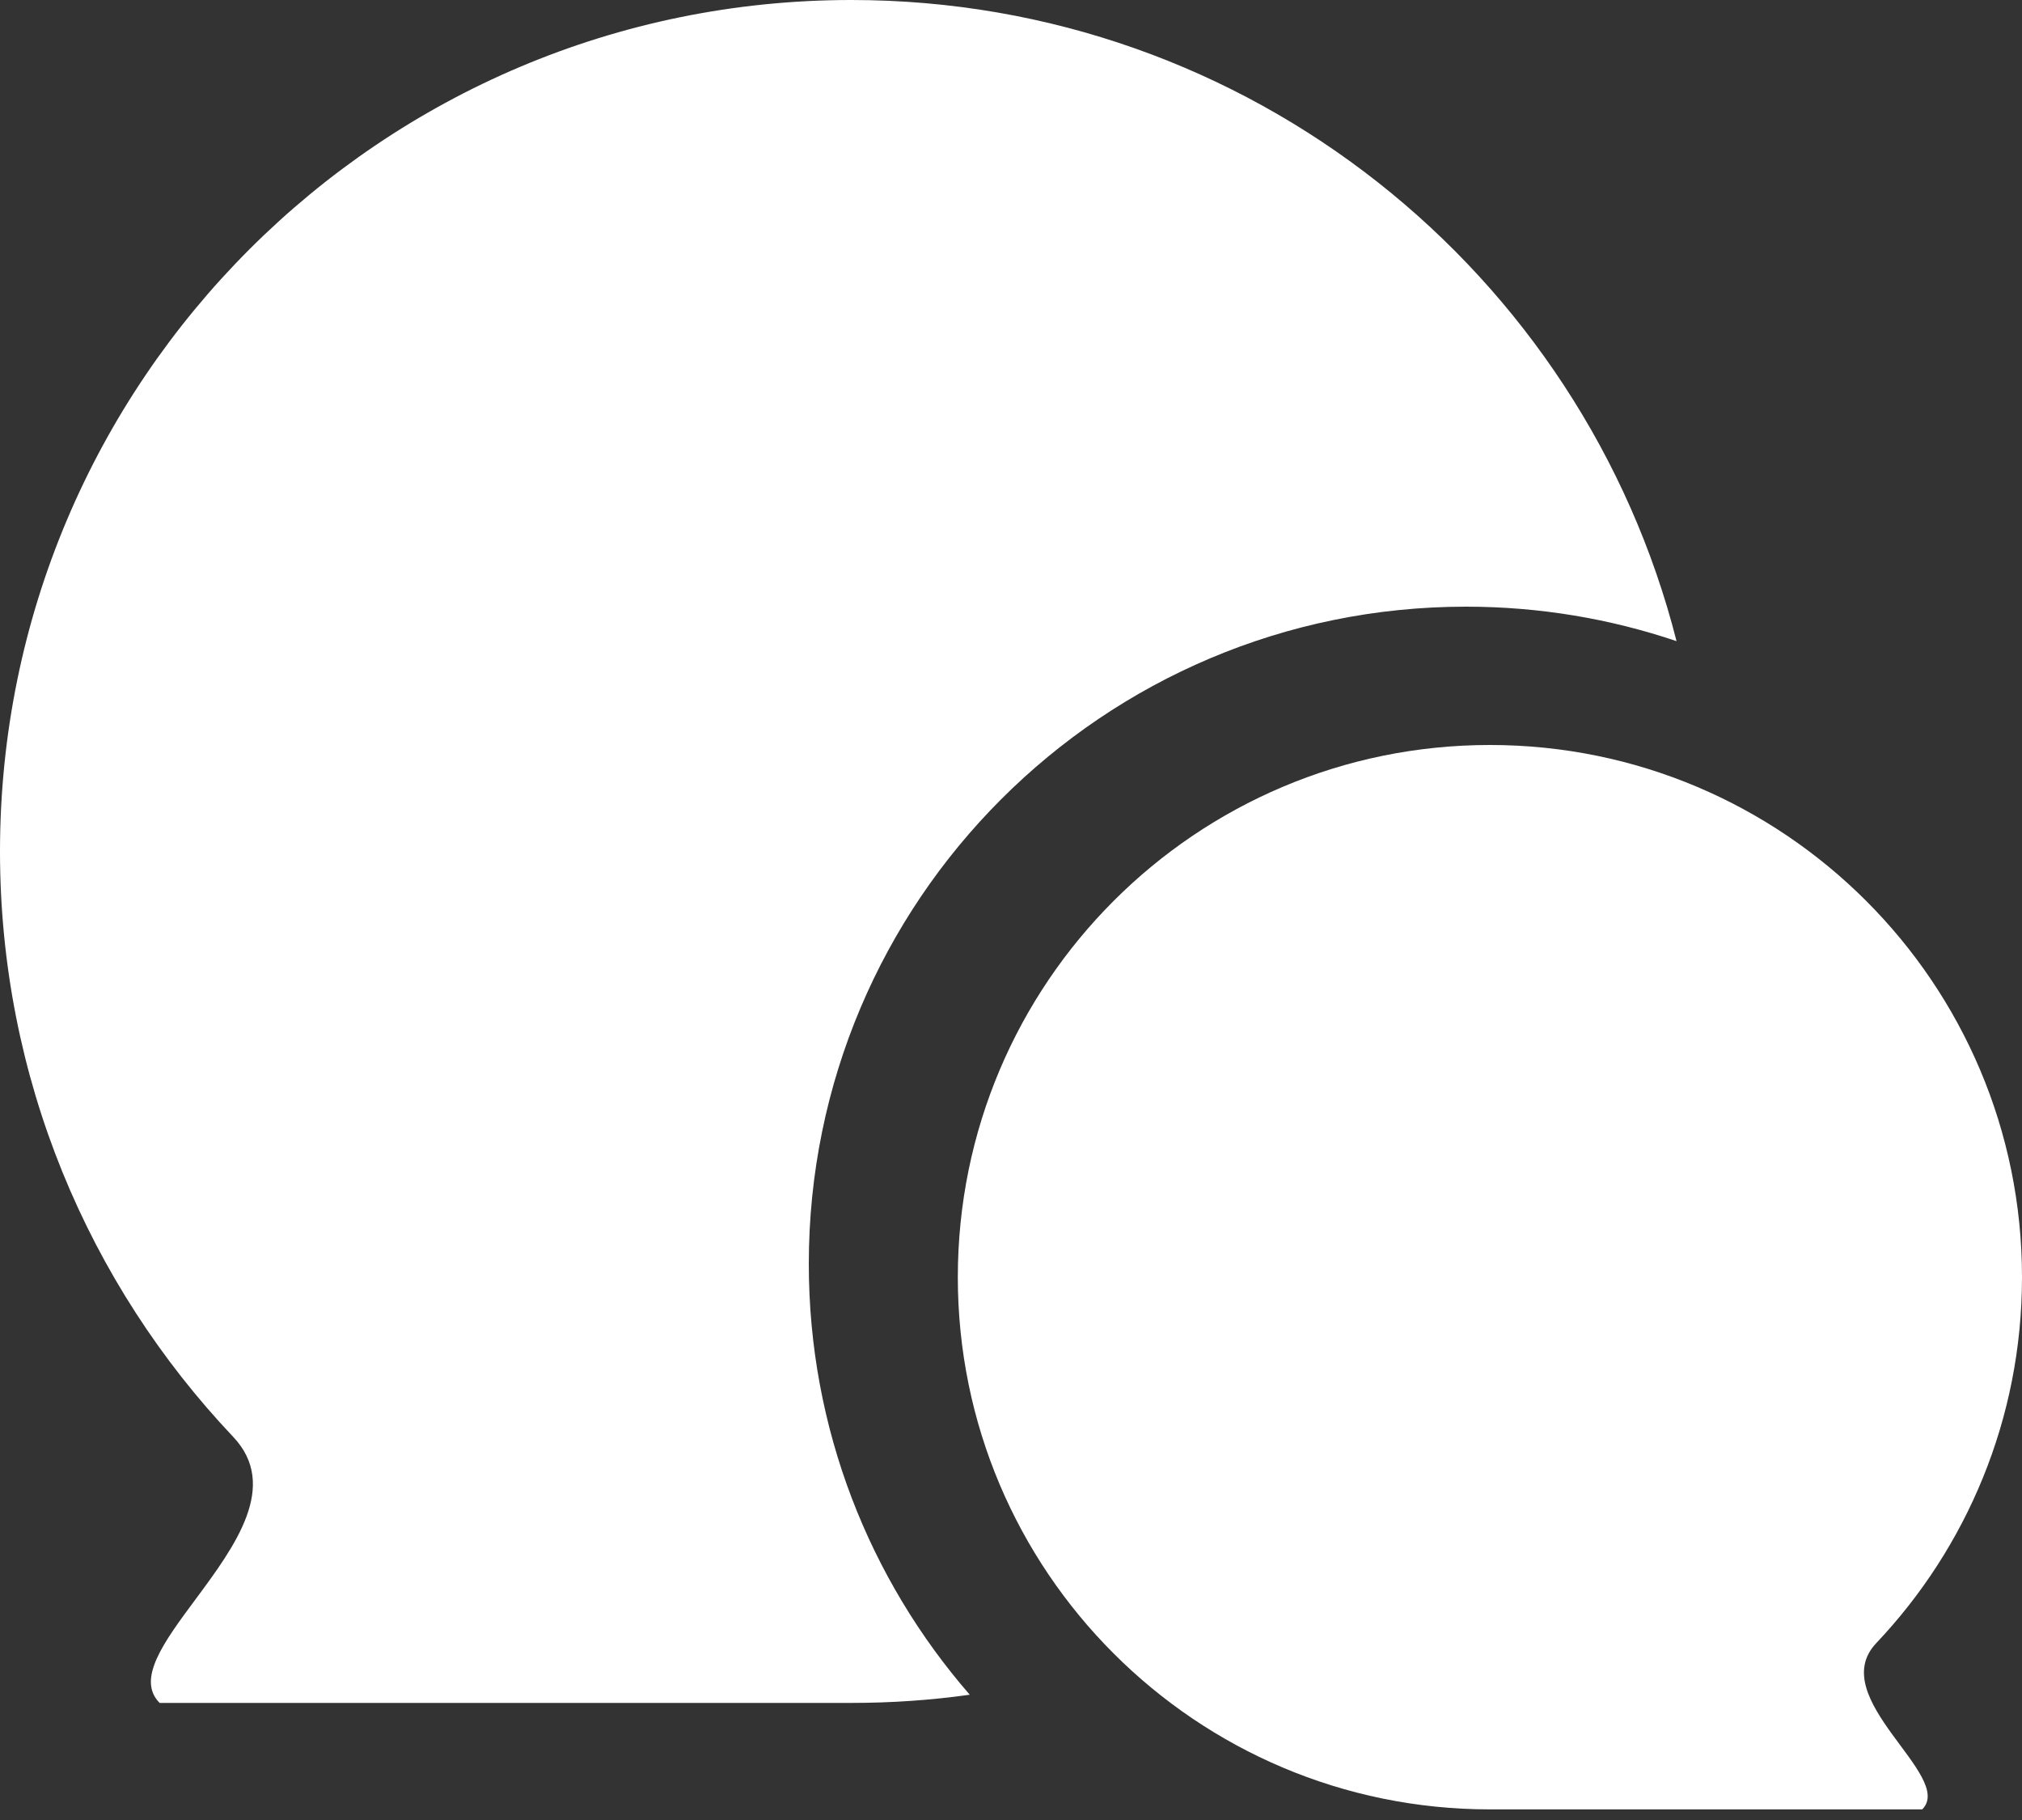 <svg width="20" height="18" viewBox="0 0 20 18" fill="none" xmlns="http://www.w3.org/2000/svg"><rect x="0" y="0" width="20" height="18" fill="#333333" stroke="none"/><path d="M9.474 12.632C9.474 15.538 11.83 17.895 14.737 17.895C15.435 17.895 19.013 17.895 19.013 17.895C19.342 17.566 18.044 16.793 18.559 16.25C19.452 15.307 20 14.033 20 12.632C20 9.725 17.644 7.368 14.737 7.368C11.83 7.368 9.474 9.725 9.474 12.632Z" fill="white"></path><path fill-rule="evenodd" clip-rule="evenodd" d="M16.583 6.341C15.929 6.12 15.229 6 14.5 6C10.91 6 8 8.91 8 12.5C8 14.13 8.6 15.62 9.592 16.761C9.209 16.815 8.818 16.842 8.421 16.842H1.579C1.347 16.61 1.621 16.239 1.93 15.823C2.321 15.296 2.766 14.696 2.306 14.21C0.877 12.701 0 10.664 0 8.421C0 3.77 3.77 0 8.421 0C12.354 0 15.657 2.696 16.583 6.341Z" fill="white"></path></svg>